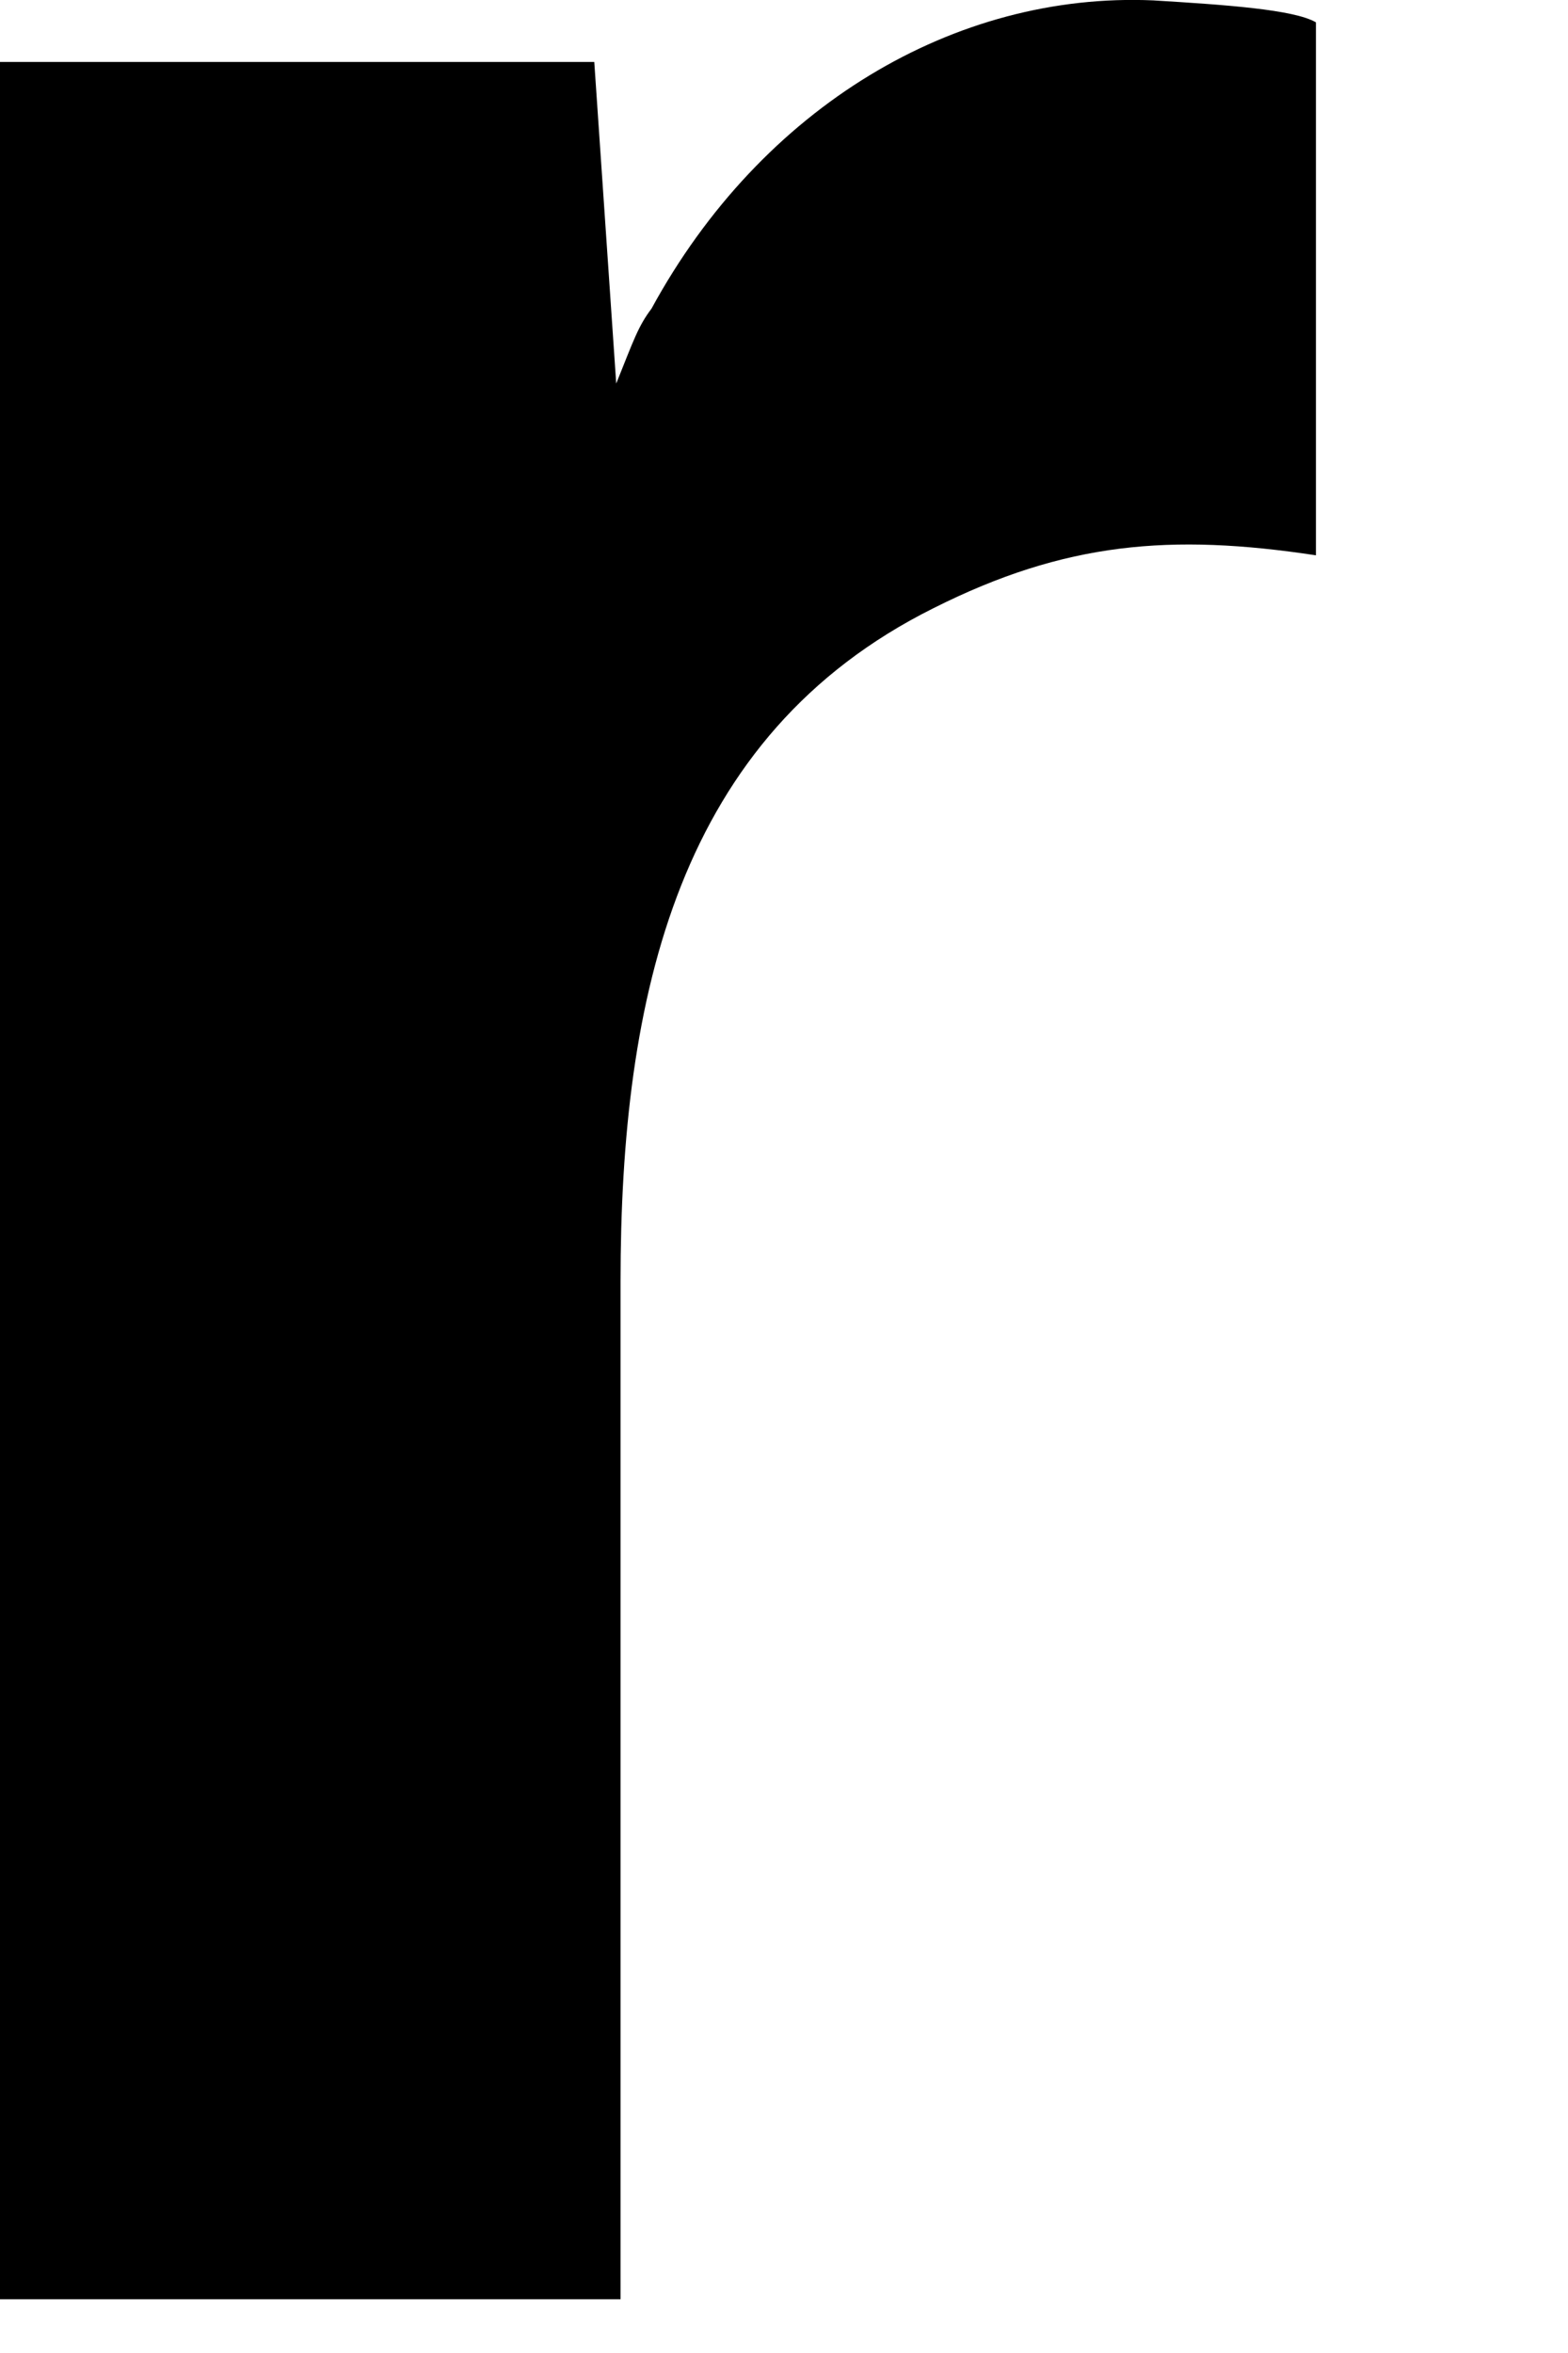<?xml version="1.0" encoding="utf-8"?>
<svg xmlns="http://www.w3.org/2000/svg" fill="none" height="100%" overflow="visible" preserveAspectRatio="none" style="display: block;" viewBox="0 0 4 6" width="100%">
<path d="M0 5.863H1.583V3.269C1.583 2.539 1.729 1.876 2.381 1.551C2.717 1.382 2.987 1.36 3.357 1.416V0.057C3.301 0.024 3.122 0.012 2.942 0.001C2.437 -0.021 1.943 0.271 1.662 0.787C1.628 0.832 1.617 0.866 1.572 0.978L1.516 0.158H0V5.863Z" fill="black" id="Vector"/>
</svg>